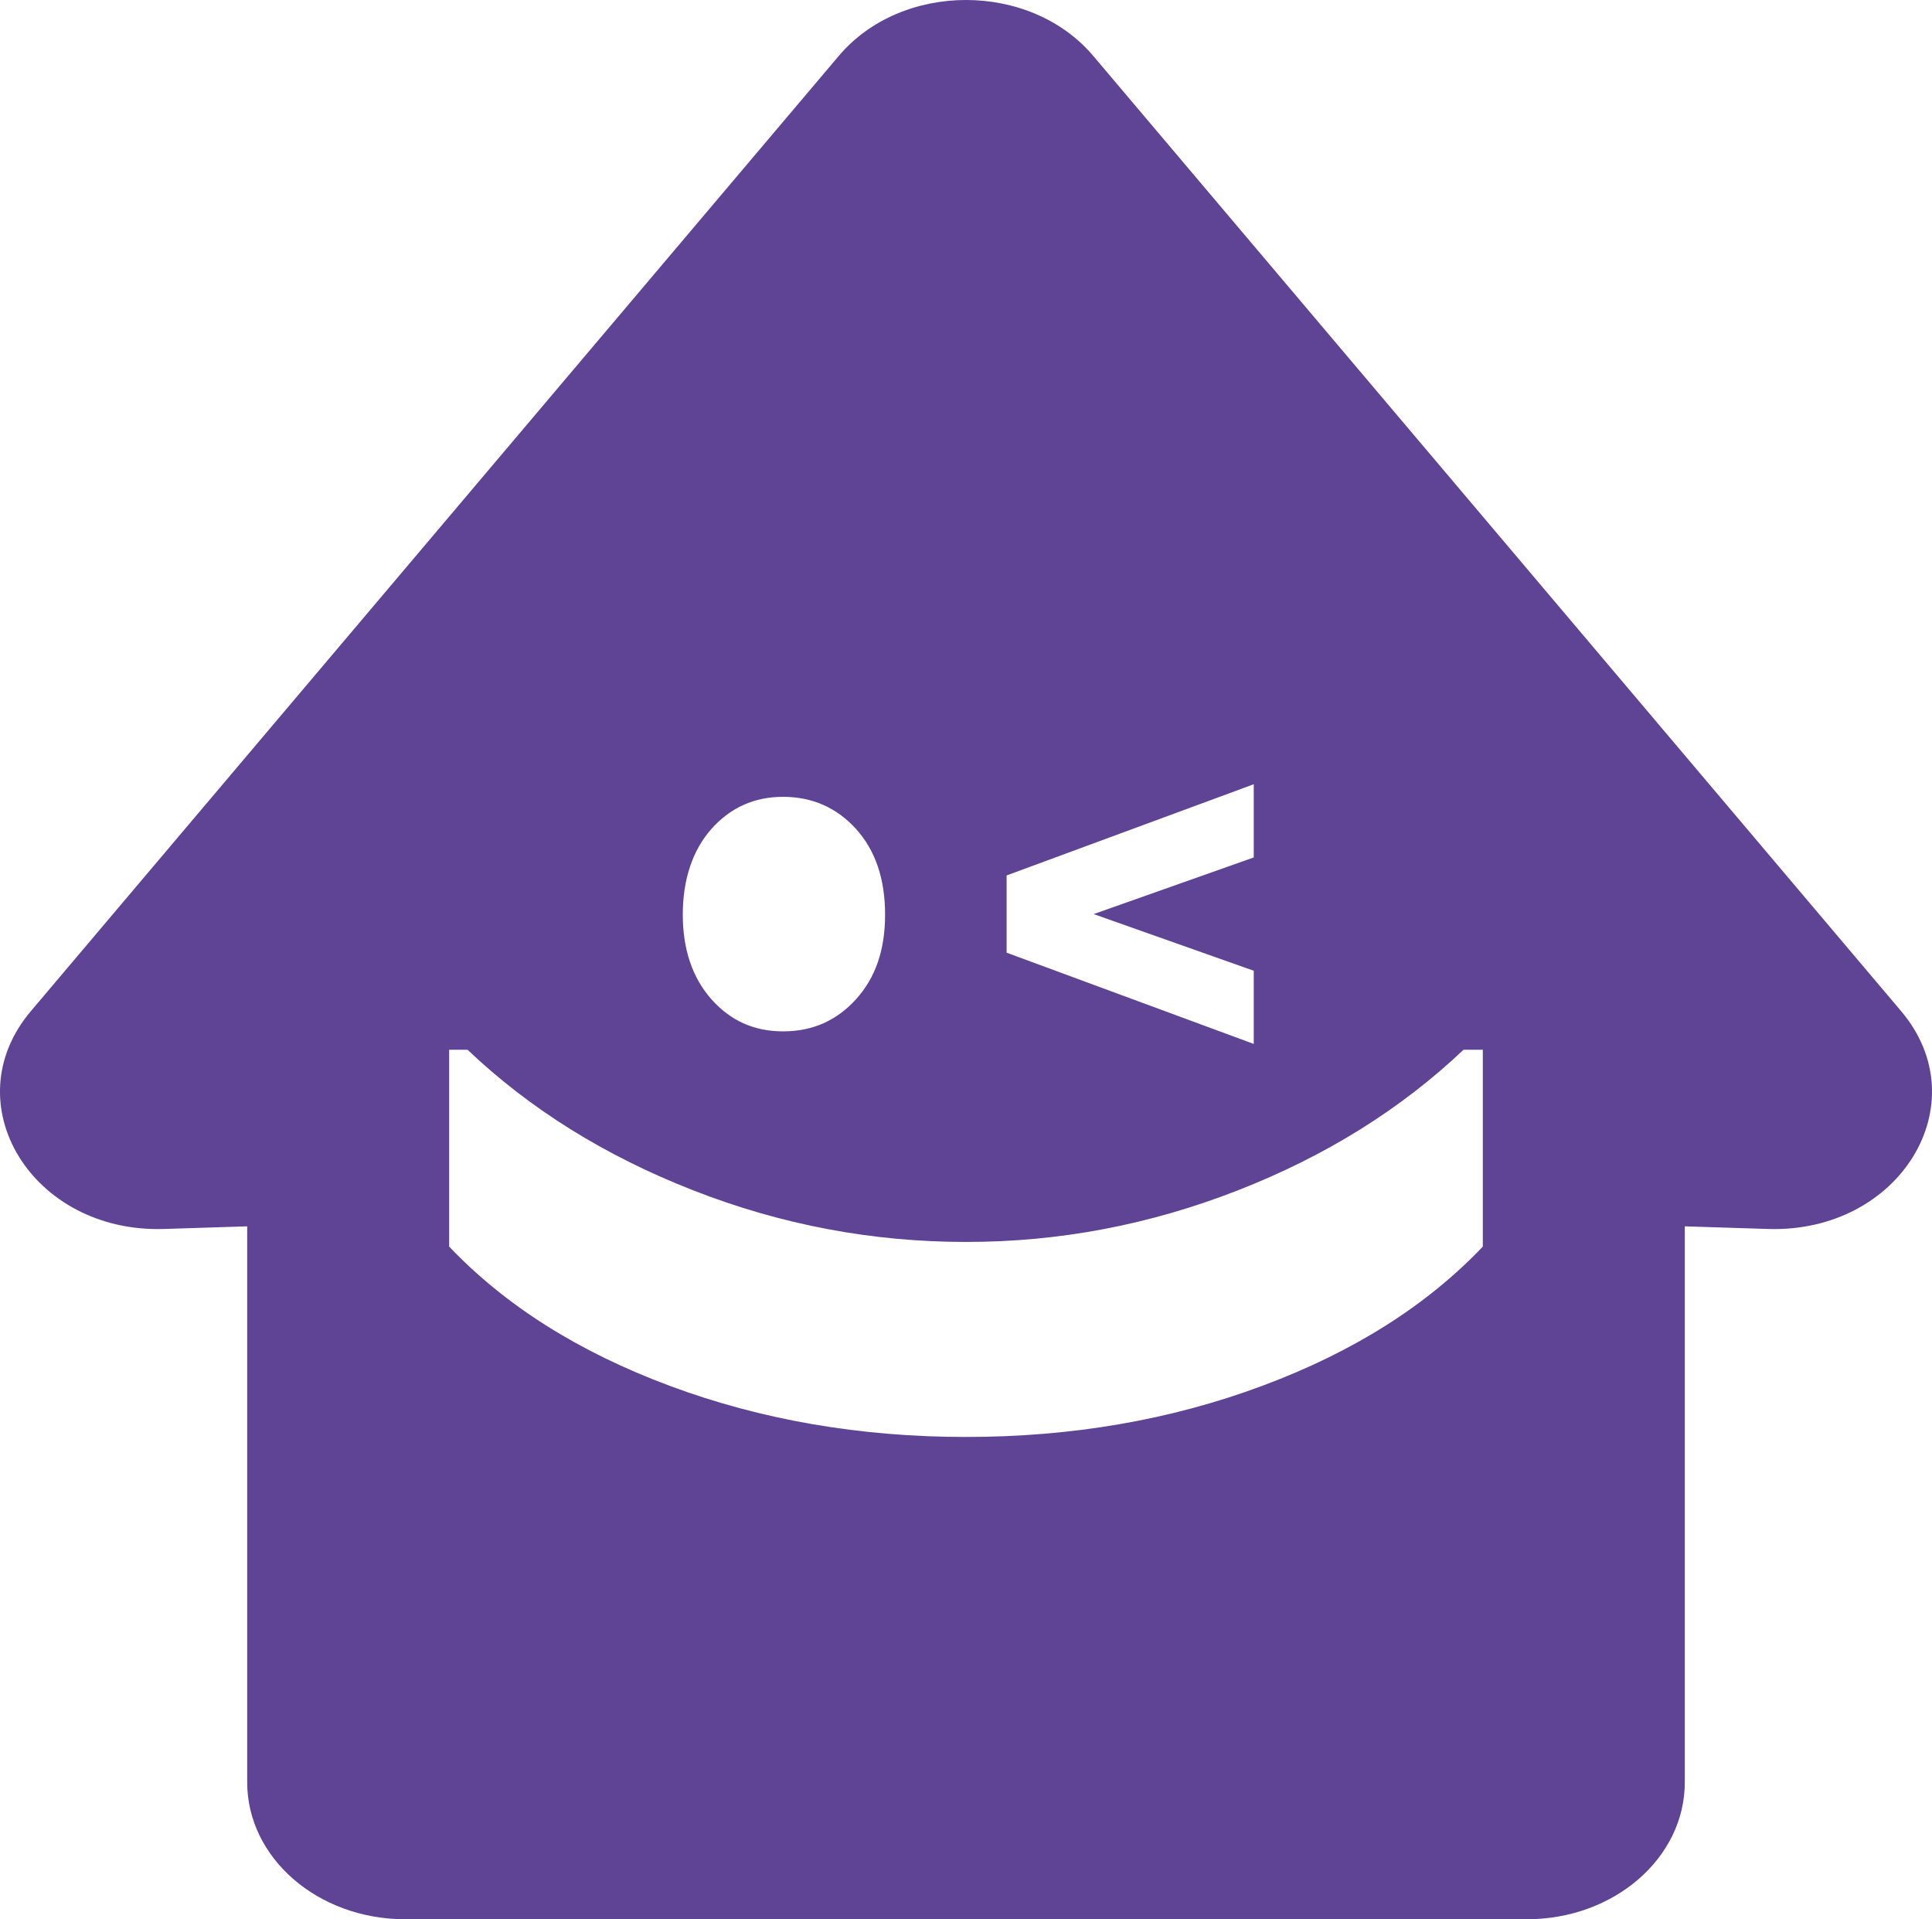 <svg xmlns="http://www.w3.org/2000/svg" id="Capa_1" data-name="Capa 1" viewBox="0 0 832.91 827.35"><path d="M819.59,435.87L471.32,24.11c-27.19-32.15-82.53-32.15-109.72,0L13.32,435.87c-33.66,39.79.49,95.72,57.35,93.92l35.9-1.14v239.67c0,32.6,30.47,59.03,68.05,59.03h483.67c37.58,0,68.05-26.43,68.05-59.03v-239.67l35.9,1.14c56.86,1.8,91.01-54.12,57.35-93.92ZM433.96,377.39l106.55-39.32v31.56l-69.02,24.42,69.02,24.42v31.55l-106.55-39.34v-33.28ZM306.65,357.39c8.23-9.24,18.49-13.89,30.97-13.89s23.13,4.65,31.46,13.89c8.33,9.24,12.49,21.54,12.49,36.88s-4.16,27.2-12.49,36.44c-8.32,9.24-18.78,13.89-31.46,13.89s-22.75-4.65-30.97-13.89c-8.13-9.24-12.29-21.39-12.29-36.44s4.16-27.63,12.29-36.88ZM639.27,537.37c-24.1,25.36-55.75,45.4-95.15,60.06-39.39,14.67-81.98,22.02-127.67,22.02s-88.28-7.36-127.67-22.02c-39.39-14.66-71.04-34.7-95.15-60.06v-84.84h7.94c26.91,25.6,59.43,45.83,97.37,60.64,37.84,14.81,77.05,22.21,117.51,22.21s79.18-7.41,117.12-22.21c37.94-14.81,70.37-35.04,97.37-60.64h8.32v84.84Z" fill="#5f4394"></path></svg>
